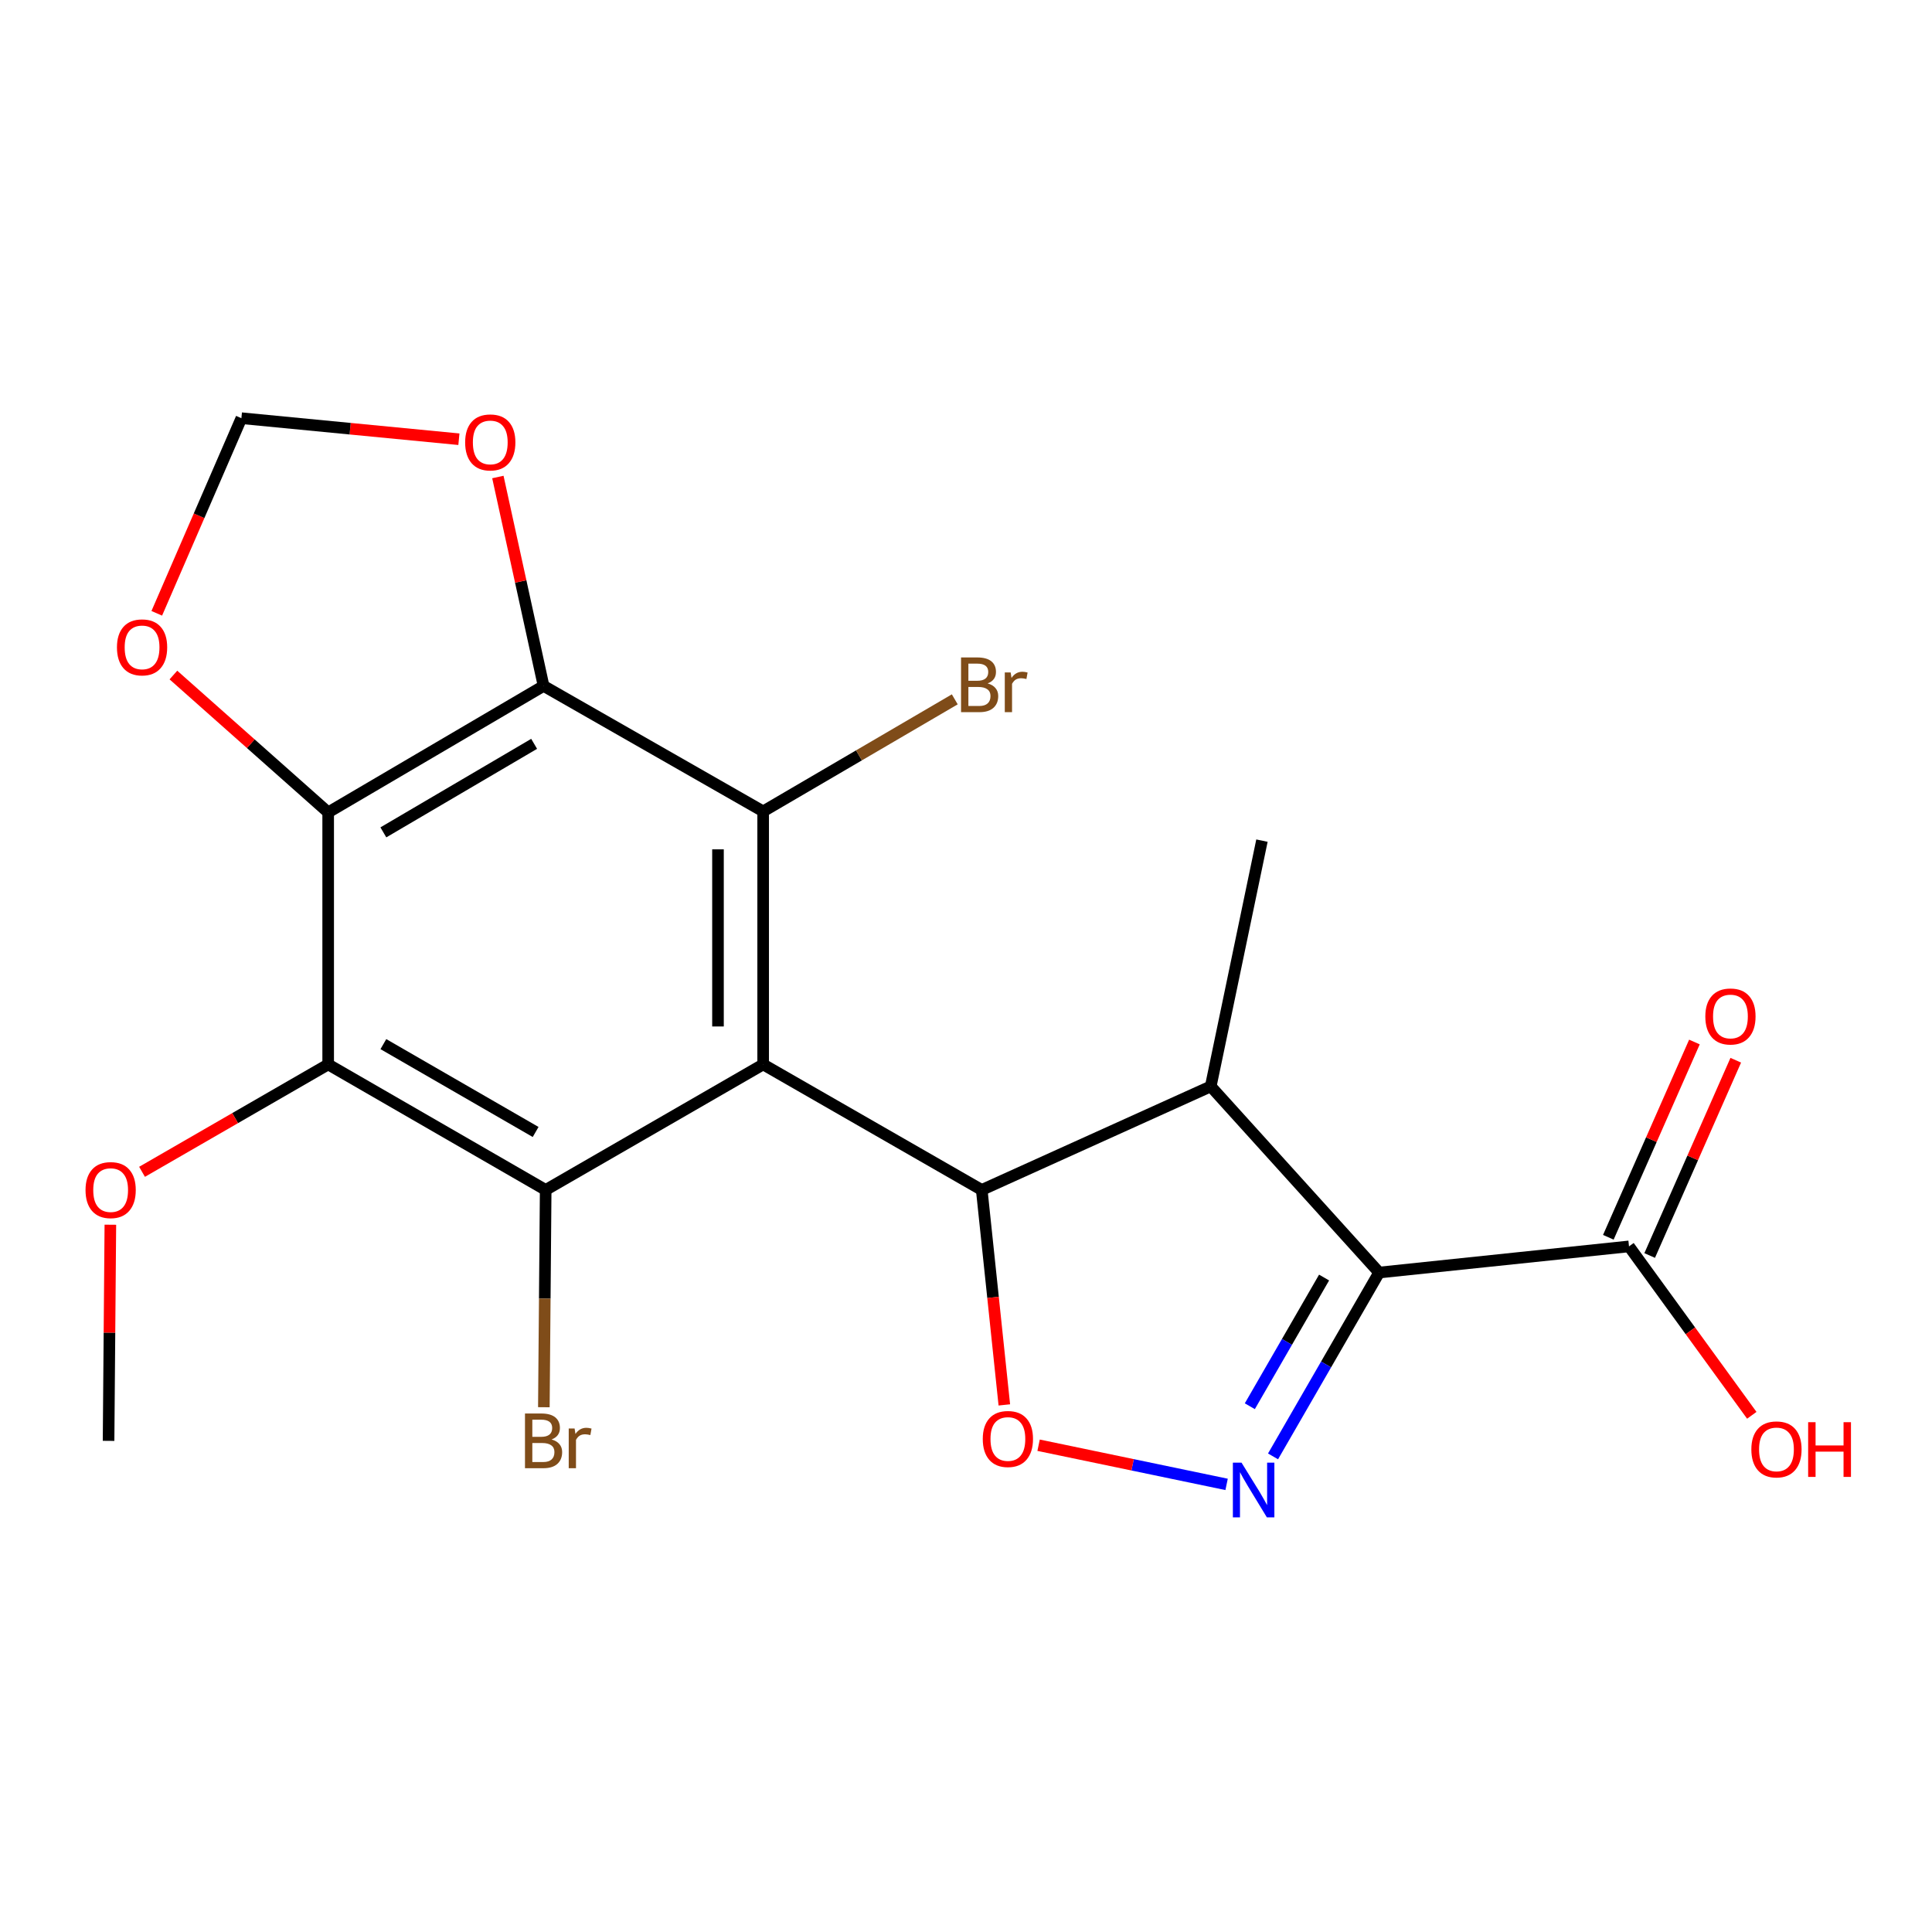 <?xml version='1.0' encoding='iso-8859-1'?>
<svg version='1.1' baseProfile='full'
              xmlns='http://www.w3.org/2000/svg'
                      xmlns:rdkit='http://www.rdkit.org/xml'
                      xmlns:xlink='http://www.w3.org/1999/xlink'
                  xml:space='preserve'
width='1000px' height='1000px' viewBox='0 0 1000 1000'>
<!-- END OF HEADER -->
<rect style='opacity:1.0;fill:#FFFFFF;stroke:none' width='1000' height='1000' x='0' y='0'> </rect>
<path class='bond-1' d='M 395.009,550.946 L 508.147,615.906' style='fill:none;fill-rule:evenodd;stroke:#000000;stroke-width:6px;stroke-linecap:butt;stroke-linejoin:miter;stroke-opacity:1' />
<path class='bond-3' d='M 395.009,550.946 L 395.009,419.974' style='fill:none;fill-rule:evenodd;stroke:#000000;stroke-width:6px;stroke-linecap:butt;stroke-linejoin:miter;stroke-opacity:1' />
<path class='bond-3' d='M 371.628,531.3 L 371.628,439.619' style='fill:none;fill-rule:evenodd;stroke:#000000;stroke-width:6px;stroke-linecap:butt;stroke-linejoin:miter;stroke-opacity:1' />
<path class='bond-4' d='M 395.009,550.946 L 282.443,615.906' style='fill:none;fill-rule:evenodd;stroke:#000000;stroke-width:6px;stroke-linecap:butt;stroke-linejoin:miter;stroke-opacity:1' />
<path class='bond-0' d='M 713.834,658.667 L 626.675,562.311' style='fill:none;fill-rule:evenodd;stroke:#000000;stroke-width:6px;stroke-linecap:butt;stroke-linejoin:miter;stroke-opacity:1' />
<path class='bond-10' d='M 713.834,658.667 L 843.17,645.132' style='fill:none;fill-rule:evenodd;stroke:#000000;stroke-width:6px;stroke-linecap:butt;stroke-linejoin:miter;stroke-opacity:1' />
<path class='bond-22' d='M 713.834,658.667 L 686.377,706.245' style='fill:none;fill-rule:evenodd;stroke:#000000;stroke-width:6px;stroke-linecap:butt;stroke-linejoin:miter;stroke-opacity:1' />
<path class='bond-22' d='M 686.377,706.245 L 658.92,753.824' style='fill:none;fill-rule:evenodd;stroke:#0000FF;stroke-width:6px;stroke-linecap:butt;stroke-linejoin:miter;stroke-opacity:1' />
<path class='bond-22' d='M 685.346,661.254 L 666.126,694.559' style='fill:none;fill-rule:evenodd;stroke:#000000;stroke-width:6px;stroke-linecap:butt;stroke-linejoin:miter;stroke-opacity:1' />
<path class='bond-22' d='M 666.126,694.559 L 646.907,727.864' style='fill:none;fill-rule:evenodd;stroke:#0000FF;stroke-width:6px;stroke-linecap:butt;stroke-linejoin:miter;stroke-opacity:1' />
<path class='bond-8' d='M 508.147,615.906 L 626.675,562.311' style='fill:none;fill-rule:evenodd;stroke:#000000;stroke-width:6px;stroke-linecap:butt;stroke-linejoin:miter;stroke-opacity:1' />
<path class='bond-9' d='M 508.147,615.906 L 513.992,671.541' style='fill:none;fill-rule:evenodd;stroke:#000000;stroke-width:6px;stroke-linecap:butt;stroke-linejoin:miter;stroke-opacity:1' />
<path class='bond-9' d='M 513.992,671.541 L 519.837,727.176' style='fill:none;fill-rule:evenodd;stroke:#FF0000;stroke-width:6px;stroke-linecap:butt;stroke-linejoin:miter;stroke-opacity:1' />
<path class='bond-2' d='M 634.886,768.319 L 586.229,758.182' style='fill:none;fill-rule:evenodd;stroke:#0000FF;stroke-width:6px;stroke-linecap:butt;stroke-linejoin:miter;stroke-opacity:1' />
<path class='bond-2' d='M 586.229,758.182 L 537.573,748.045' style='fill:none;fill-rule:evenodd;stroke:#FF0000;stroke-width:6px;stroke-linecap:butt;stroke-linejoin:miter;stroke-opacity:1' />
<path class='bond-5' d='M 395.009,419.974 L 281.352,355.026' style='fill:none;fill-rule:evenodd;stroke:#000000;stroke-width:6px;stroke-linecap:butt;stroke-linejoin:miter;stroke-opacity:1' />
<path class='bond-15' d='M 395.009,419.974 L 444.6,390.976' style='fill:none;fill-rule:evenodd;stroke:#000000;stroke-width:6px;stroke-linecap:butt;stroke-linejoin:miter;stroke-opacity:1' />
<path class='bond-15' d='M 444.6,390.976 L 494.191,361.978' style='fill:none;fill-rule:evenodd;stroke:#7F4C19;stroke-width:6px;stroke-linecap:butt;stroke-linejoin:miter;stroke-opacity:1' />
<path class='bond-7' d='M 282.443,615.906 L 169.863,550.946' style='fill:none;fill-rule:evenodd;stroke:#000000;stroke-width:6px;stroke-linecap:butt;stroke-linejoin:miter;stroke-opacity:1' />
<path class='bond-7' d='M 277.241,585.91 L 198.436,540.438' style='fill:none;fill-rule:evenodd;stroke:#000000;stroke-width:6px;stroke-linecap:butt;stroke-linejoin:miter;stroke-opacity:1' />
<path class='bond-16' d='M 282.443,615.906 L 281.97,672.143' style='fill:none;fill-rule:evenodd;stroke:#000000;stroke-width:6px;stroke-linecap:butt;stroke-linejoin:miter;stroke-opacity:1' />
<path class='bond-16' d='M 281.97,672.143 L 281.498,728.38' style='fill:none;fill-rule:evenodd;stroke:#7F4C19;stroke-width:6px;stroke-linecap:butt;stroke-linejoin:miter;stroke-opacity:1' />
<path class='bond-6' d='M 281.352,355.026 L 169.863,420.493' style='fill:none;fill-rule:evenodd;stroke:#000000;stroke-width:6px;stroke-linecap:butt;stroke-linejoin:miter;stroke-opacity:1' />
<path class='bond-6' d='M 276.468,385.008 L 198.426,430.835' style='fill:none;fill-rule:evenodd;stroke:#000000;stroke-width:6px;stroke-linecap:butt;stroke-linejoin:miter;stroke-opacity:1' />
<path class='bond-11' d='M 281.352,355.026 L 269.524,300.963' style='fill:none;fill-rule:evenodd;stroke:#000000;stroke-width:6px;stroke-linecap:butt;stroke-linejoin:miter;stroke-opacity:1' />
<path class='bond-11' d='M 269.524,300.963 L 257.697,246.9' style='fill:none;fill-rule:evenodd;stroke:#FF0000;stroke-width:6px;stroke-linecap:butt;stroke-linejoin:miter;stroke-opacity:1' />
<path class='bond-12' d='M 169.863,420.493 L 129.809,384.943' style='fill:none;fill-rule:evenodd;stroke:#000000;stroke-width:6px;stroke-linecap:butt;stroke-linejoin:miter;stroke-opacity:1' />
<path class='bond-12' d='M 129.809,384.943 L 89.754,349.393' style='fill:none;fill-rule:evenodd;stroke:#FF0000;stroke-width:6px;stroke-linecap:butt;stroke-linejoin:miter;stroke-opacity:1' />
<path class='bond-21' d='M 169.863,420.493 L 169.863,550.946' style='fill:none;fill-rule:evenodd;stroke:#000000;stroke-width:6px;stroke-linecap:butt;stroke-linejoin:miter;stroke-opacity:1' />
<path class='bond-17' d='M 169.863,550.946 L 121.692,578.738' style='fill:none;fill-rule:evenodd;stroke:#000000;stroke-width:6px;stroke-linecap:butt;stroke-linejoin:miter;stroke-opacity:1' />
<path class='bond-17' d='M 121.692,578.738 L 73.521,606.531' style='fill:none;fill-rule:evenodd;stroke:#FF0000;stroke-width:6px;stroke-linecap:butt;stroke-linejoin:miter;stroke-opacity:1' />
<path class='bond-19' d='M 626.675,562.311 L 653.186,435.106' style='fill:none;fill-rule:evenodd;stroke:#000000;stroke-width:6px;stroke-linecap:butt;stroke-linejoin:miter;stroke-opacity:1' />
<path class='bond-14' d='M 853.867,649.848 L 876.147,599.311' style='fill:none;fill-rule:evenodd;stroke:#000000;stroke-width:6px;stroke-linecap:butt;stroke-linejoin:miter;stroke-opacity:1' />
<path class='bond-14' d='M 876.147,599.311 L 898.428,548.775' style='fill:none;fill-rule:evenodd;stroke:#FF0000;stroke-width:6px;stroke-linecap:butt;stroke-linejoin:miter;stroke-opacity:1' />
<path class='bond-14' d='M 832.473,640.416 L 854.753,589.879' style='fill:none;fill-rule:evenodd;stroke:#000000;stroke-width:6px;stroke-linecap:butt;stroke-linejoin:miter;stroke-opacity:1' />
<path class='bond-14' d='M 854.753,589.879 L 877.034,539.343' style='fill:none;fill-rule:evenodd;stroke:#FF0000;stroke-width:6px;stroke-linecap:butt;stroke-linejoin:miter;stroke-opacity:1' />
<path class='bond-18' d='M 843.17,645.132 L 874.948,688.846' style='fill:none;fill-rule:evenodd;stroke:#000000;stroke-width:6px;stroke-linecap:butt;stroke-linejoin:miter;stroke-opacity:1' />
<path class='bond-18' d='M 874.948,688.846 L 906.726,732.56' style='fill:none;fill-rule:evenodd;stroke:#FF0000;stroke-width:6px;stroke-linecap:butt;stroke-linejoin:miter;stroke-opacity:1' />
<path class='bond-13' d='M 237.527,227.342 L 181.236,221.899' style='fill:none;fill-rule:evenodd;stroke:#FF0000;stroke-width:6px;stroke-linecap:butt;stroke-linejoin:miter;stroke-opacity:1' />
<path class='bond-13' d='M 181.236,221.899 L 124.946,216.455' style='fill:none;fill-rule:evenodd;stroke:#000000;stroke-width:6px;stroke-linecap:butt;stroke-linejoin:miter;stroke-opacity:1' />
<path class='bond-23' d='M 81.146,317.447 L 103.046,266.951' style='fill:none;fill-rule:evenodd;stroke:#FF0000;stroke-width:6px;stroke-linecap:butt;stroke-linejoin:miter;stroke-opacity:1' />
<path class='bond-23' d='M 103.046,266.951 L 124.946,216.455' style='fill:none;fill-rule:evenodd;stroke:#000000;stroke-width:6px;stroke-linecap:butt;stroke-linejoin:miter;stroke-opacity:1' />
<path class='bond-20' d='M 57.122,633.913 L 56.657,689.85' style='fill:none;fill-rule:evenodd;stroke:#FF0000;stroke-width:6px;stroke-linecap:butt;stroke-linejoin:miter;stroke-opacity:1' />
<path class='bond-20' d='M 56.657,689.85 L 56.193,745.787' style='fill:none;fill-rule:evenodd;stroke:#000000;stroke-width:6px;stroke-linecap:butt;stroke-linejoin:miter;stroke-opacity:1' />
<path  class='atom-3' d='M 642.614 757.073
L 651.894 772.073
Q 652.814 773.553, 654.294 776.233
Q 655.774 778.913, 655.854 779.073
L 655.854 757.073
L 659.614 757.073
L 659.614 785.393
L 655.734 785.393
L 645.774 768.993
Q 644.614 767.073, 643.374 764.873
Q 642.174 762.673, 641.814 761.993
L 641.814 785.393
L 638.134 785.393
L 638.134 757.073
L 642.614 757.073
' fill='#0000FF'/>
<path  class='atom-10' d='M 508.682 744.815
Q 508.682 738.015, 512.042 734.215
Q 515.402 730.415, 521.682 730.415
Q 527.962 730.415, 531.322 734.215
Q 534.682 738.015, 534.682 744.815
Q 534.682 751.695, 531.282 755.615
Q 527.882 759.495, 521.682 759.495
Q 515.442 759.495, 512.042 755.615
Q 508.682 751.735, 508.682 744.815
M 521.682 756.295
Q 526.002 756.295, 528.322 753.415
Q 530.682 750.495, 530.682 744.815
Q 530.682 739.255, 528.322 736.455
Q 526.002 733.615, 521.682 733.615
Q 517.362 733.615, 515.002 736.415
Q 512.682 739.215, 512.682 744.815
Q 512.682 750.535, 515.002 753.415
Q 517.362 756.295, 521.682 756.295
' fill='#FF0000'/>
<path  class='atom-12' d='M 240.762 228.992
Q 240.762 222.192, 244.122 218.392
Q 247.482 214.592, 253.762 214.592
Q 260.042 214.592, 263.402 218.392
Q 266.762 222.192, 266.762 228.992
Q 266.762 235.872, 263.362 239.792
Q 259.962 243.672, 253.762 243.672
Q 247.522 243.672, 244.122 239.792
Q 240.762 235.912, 240.762 228.992
M 253.762 240.472
Q 258.082 240.472, 260.402 237.592
Q 262.762 234.672, 262.762 228.992
Q 262.762 223.432, 260.402 220.632
Q 258.082 217.792, 253.762 217.792
Q 249.442 217.792, 247.082 220.592
Q 244.762 223.392, 244.762 228.992
Q 244.762 234.712, 247.082 237.592
Q 249.442 240.472, 253.762 240.472
' fill='#FF0000'/>
<path  class='atom-13' d='M 60.534 335.077
Q 60.534 328.277, 63.894 324.477
Q 67.254 320.677, 73.534 320.677
Q 79.814 320.677, 83.174 324.477
Q 86.534 328.277, 86.534 335.077
Q 86.534 341.957, 83.134 345.877
Q 79.734 349.757, 73.534 349.757
Q 67.294 349.757, 63.894 345.877
Q 60.534 341.997, 60.534 335.077
M 73.534 346.557
Q 77.854 346.557, 80.174 343.677
Q 82.534 340.757, 82.534 335.077
Q 82.534 329.517, 80.174 326.717
Q 77.854 323.877, 73.534 323.877
Q 69.214 323.877, 66.854 326.677
Q 64.534 329.477, 64.534 335.077
Q 64.534 340.797, 66.854 343.677
Q 69.214 346.557, 73.534 346.557
' fill='#FF0000'/>
<path  class='atom-15' d='M 882.673 526.125
Q 882.673 519.325, 886.033 515.525
Q 889.393 511.725, 895.673 511.725
Q 901.953 511.725, 905.313 515.525
Q 908.673 519.325, 908.673 526.125
Q 908.673 533.005, 905.273 536.925
Q 901.873 540.805, 895.673 540.805
Q 889.433 540.805, 886.033 536.925
Q 882.673 533.045, 882.673 526.125
M 895.673 537.605
Q 899.993 537.605, 902.313 534.725
Q 904.673 531.805, 904.673 526.125
Q 904.673 520.565, 902.313 517.765
Q 899.993 514.925, 895.673 514.925
Q 891.353 514.925, 888.993 517.725
Q 886.673 520.525, 886.673 526.125
Q 886.673 531.845, 888.993 534.725
Q 891.353 537.605, 895.673 537.605
' fill='#FF0000'/>
<path  class='atom-16' d='M 511.196 353.735
Q 513.916 354.495, 515.276 356.175
Q 516.676 357.815, 516.676 360.255
Q 516.676 364.175, 514.156 366.415
Q 511.676 368.615, 506.956 368.615
L 497.436 368.615
L 497.436 340.295
L 505.796 340.295
Q 510.636 340.295, 513.076 342.255
Q 515.516 344.215, 515.516 347.815
Q 515.516 352.095, 511.196 353.735
M 501.236 343.495
L 501.236 352.375
L 505.796 352.375
Q 508.596 352.375, 510.036 351.255
Q 511.516 350.095, 511.516 347.815
Q 511.516 343.495, 505.796 343.495
L 501.236 343.495
M 506.956 365.415
Q 509.716 365.415, 511.196 364.095
Q 512.676 362.775, 512.676 360.255
Q 512.676 357.935, 511.036 356.775
Q 509.436 355.575, 506.356 355.575
L 501.236 355.575
L 501.236 365.415
L 506.956 365.415
' fill='#7F4C19'/>
<path  class='atom-16' d='M 523.116 348.055
L 523.556 350.895
Q 525.716 347.695, 529.236 347.695
Q 530.356 347.695, 531.876 348.095
L 531.276 351.455
Q 529.556 351.055, 528.596 351.055
Q 526.916 351.055, 525.796 351.735
Q 524.716 352.375, 523.836 353.935
L 523.836 368.615
L 520.076 368.615
L 520.076 348.055
L 523.116 348.055
' fill='#7F4C19'/>
<path  class='atom-17' d='M 285.492 745.067
Q 288.212 745.827, 289.572 747.507
Q 290.972 749.147, 290.972 751.587
Q 290.972 755.507, 288.452 757.747
Q 285.972 759.947, 281.252 759.947
L 271.732 759.947
L 271.732 731.627
L 280.092 731.627
Q 284.932 731.627, 287.372 733.587
Q 289.812 735.547, 289.812 739.147
Q 289.812 743.427, 285.492 745.067
M 275.532 734.827
L 275.532 743.707
L 280.092 743.707
Q 282.892 743.707, 284.332 742.587
Q 285.812 741.427, 285.812 739.147
Q 285.812 734.827, 280.092 734.827
L 275.532 734.827
M 281.252 756.747
Q 284.012 756.747, 285.492 755.427
Q 286.972 754.107, 286.972 751.587
Q 286.972 749.267, 285.332 748.107
Q 283.732 746.907, 280.652 746.907
L 275.532 746.907
L 275.532 756.747
L 281.252 756.747
' fill='#7F4C19'/>
<path  class='atom-17' d='M 297.412 739.387
L 297.852 742.227
Q 300.012 739.027, 303.532 739.027
Q 304.652 739.027, 306.172 739.427
L 305.572 742.787
Q 303.852 742.387, 302.892 742.387
Q 301.212 742.387, 300.092 743.067
Q 299.012 743.707, 298.132 745.267
L 298.132 759.947
L 294.372 759.947
L 294.372 739.387
L 297.412 739.387
' fill='#7F4C19'/>
<path  class='atom-18' d='M 44.271 615.986
Q 44.271 609.186, 47.631 605.386
Q 50.991 601.586, 57.271 601.586
Q 63.551 601.586, 66.911 605.386
Q 70.271 609.186, 70.271 615.986
Q 70.271 622.866, 66.871 626.786
Q 63.471 630.666, 57.271 630.666
Q 51.031 630.666, 47.631 626.786
Q 44.271 622.906, 44.271 615.986
M 57.271 627.466
Q 61.591 627.466, 63.911 624.586
Q 66.271 621.666, 66.271 615.986
Q 66.271 610.426, 63.911 607.626
Q 61.591 604.786, 57.271 604.786
Q 52.951 604.786, 50.591 607.586
Q 48.271 610.386, 48.271 615.986
Q 48.271 621.706, 50.591 624.586
Q 52.951 627.466, 57.271 627.466
' fill='#FF0000'/>
<path  class='atom-19' d='M 906.495 750.205
Q 906.495 743.405, 909.855 739.605
Q 913.215 735.805, 919.495 735.805
Q 925.775 735.805, 929.135 739.605
Q 932.495 743.405, 932.495 750.205
Q 932.495 757.085, 929.095 761.005
Q 925.695 764.885, 919.495 764.885
Q 913.255 764.885, 909.855 761.005
Q 906.495 757.125, 906.495 750.205
M 919.495 761.685
Q 923.815 761.685, 926.135 758.805
Q 928.495 755.885, 928.495 750.205
Q 928.495 744.645, 926.135 741.845
Q 923.815 739.005, 919.495 739.005
Q 915.175 739.005, 912.815 741.805
Q 910.495 744.605, 910.495 750.205
Q 910.495 755.925, 912.815 758.805
Q 915.175 761.685, 919.495 761.685
' fill='#FF0000'/>
<path  class='atom-19' d='M 935.895 736.125
L 939.735 736.125
L 939.735 748.165
L 954.215 748.165
L 954.215 736.125
L 958.055 736.125
L 958.055 764.445
L 954.215 764.445
L 954.215 751.365
L 939.735 751.365
L 939.735 764.445
L 935.895 764.445
L 935.895 736.125
' fill='#FF0000'/>
</svg>
